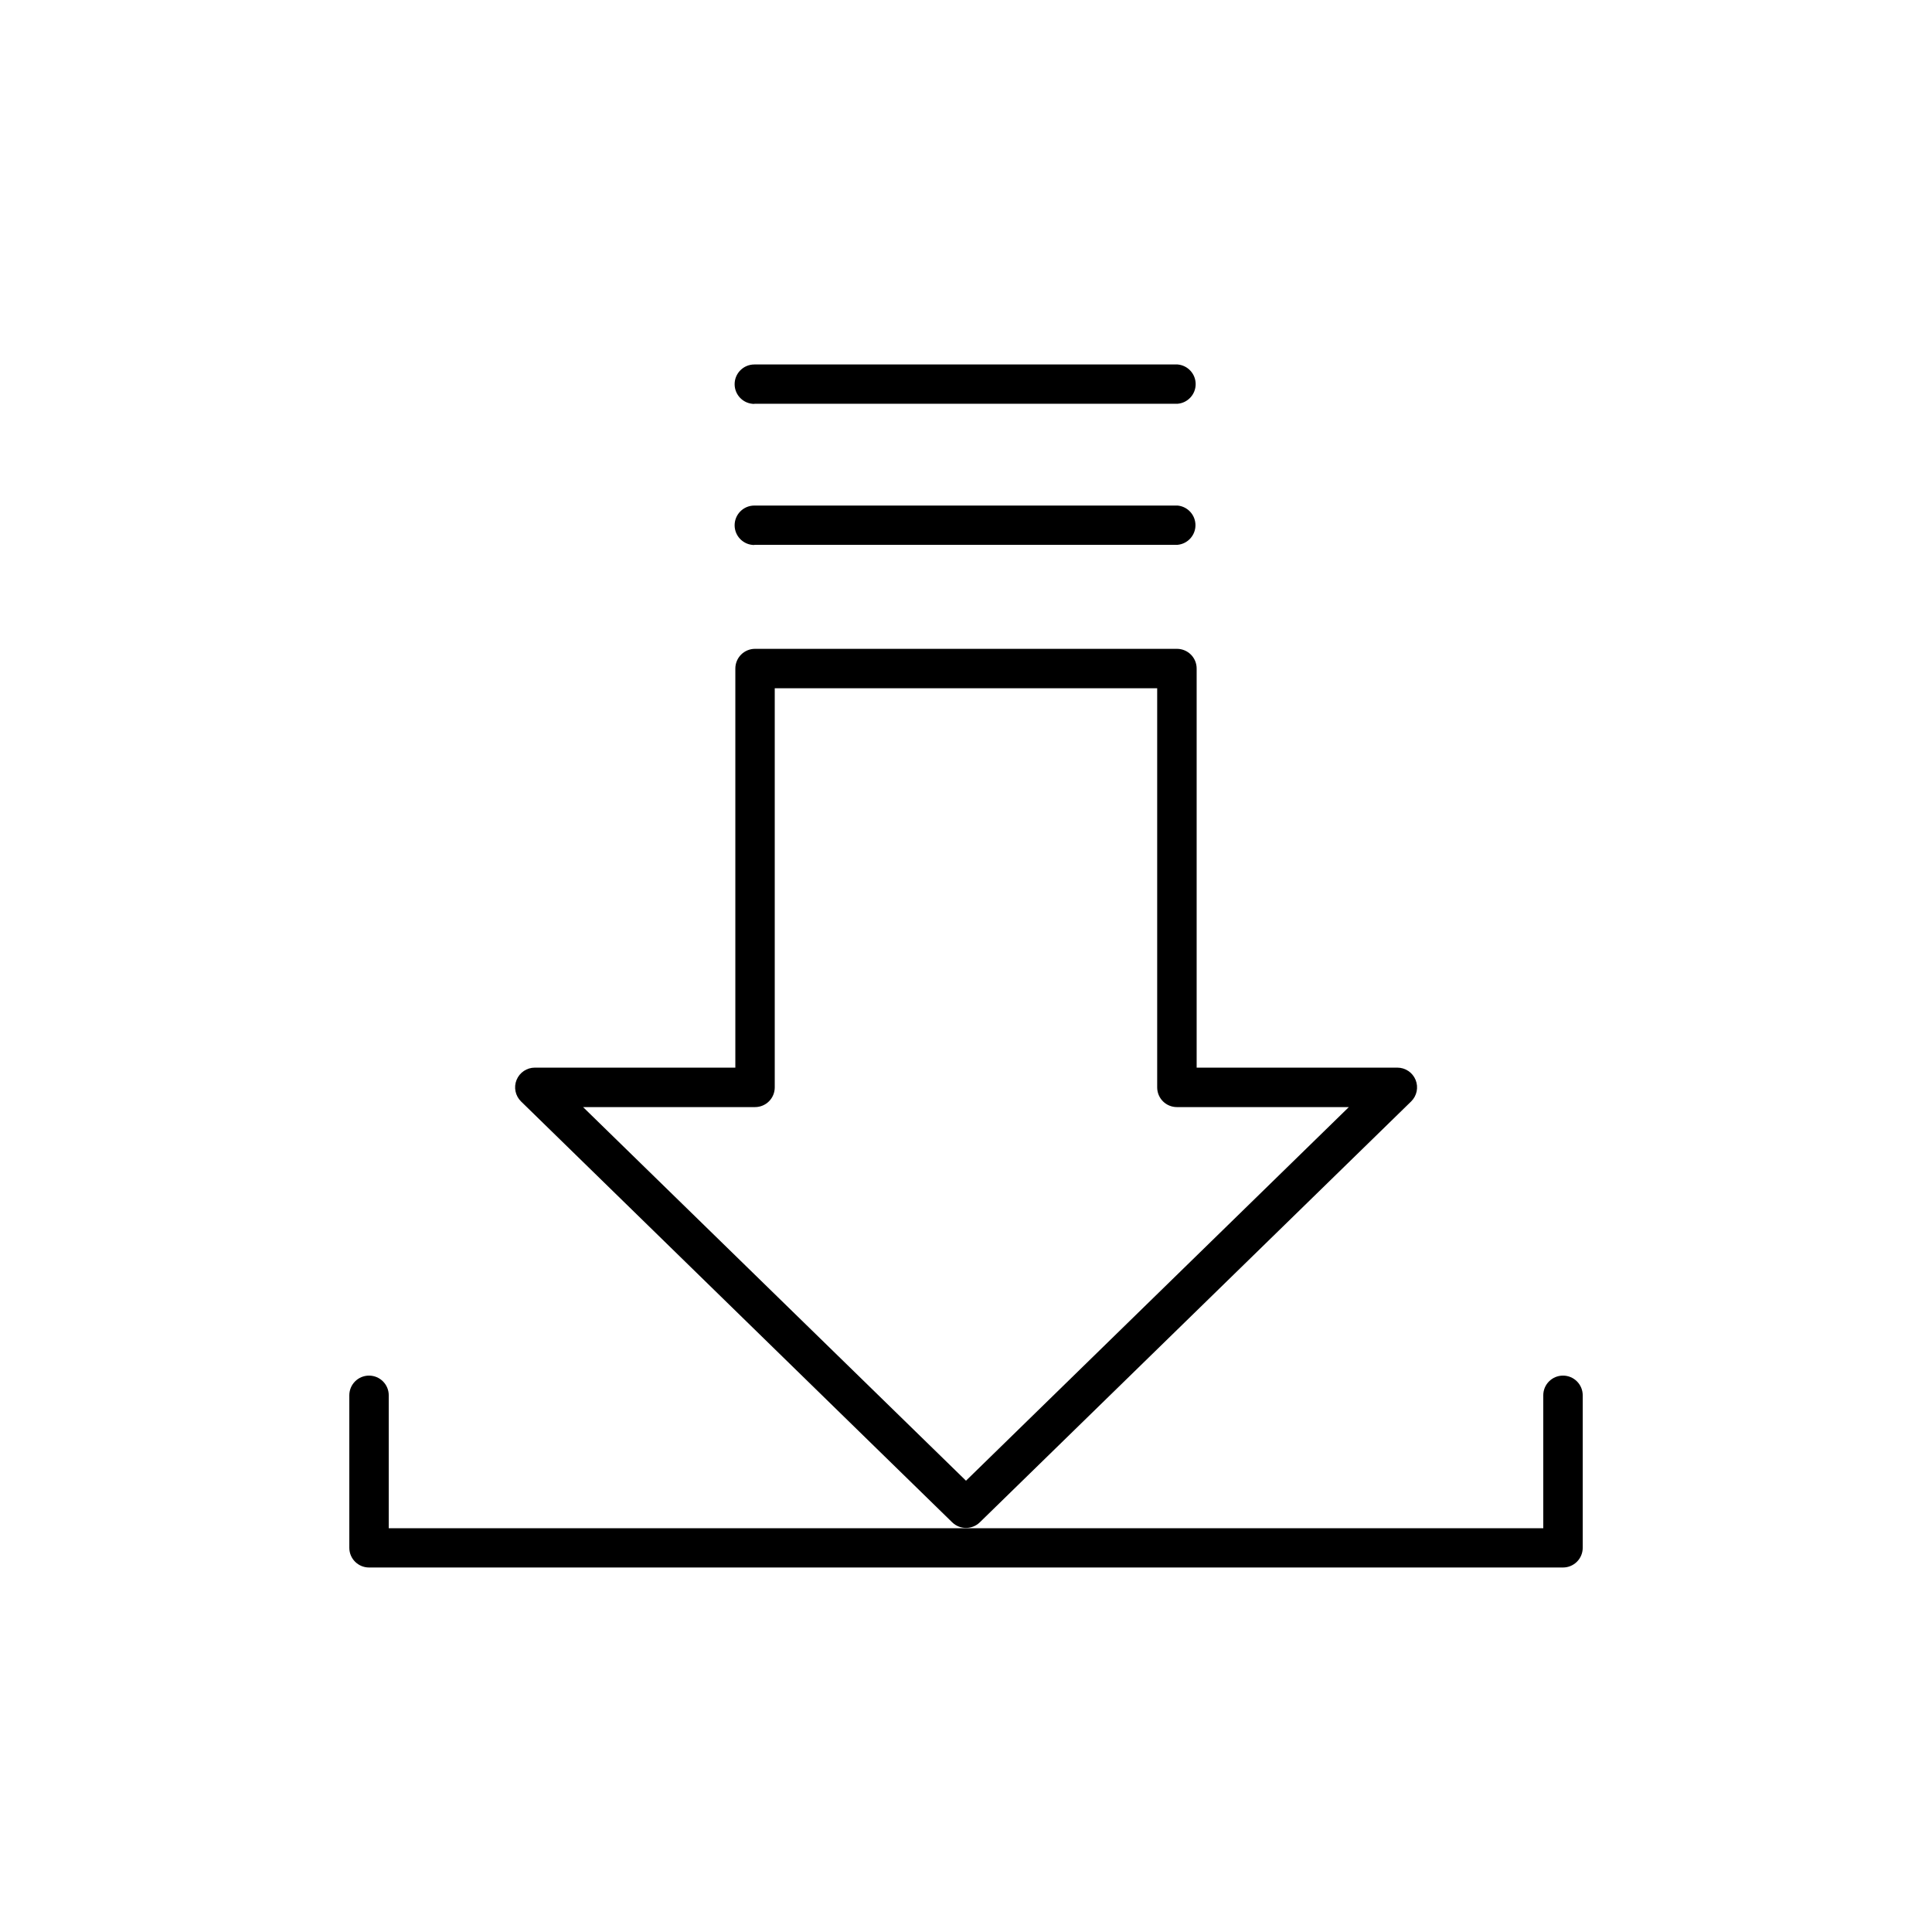 <?xml version="1.0" encoding="UTF-8"?>
<!-- The Best Svg Icon site in the world: iconSvg.co, Visit us! https://iconsvg.co -->
<svg fill="#000000" width="800px" height="800px" version="1.1" viewBox="144 144 512 512" xmlns="http://www.w3.org/2000/svg">
 <g>
  <path d="m396.35 547.44c2.035 1.969 5.266 1.969 7.301 0l114.31-111.54c1.52-1.484 1.992-3.742 1.188-5.711-0.801-1.969-2.715-3.254-4.84-3.254h-53.184v-105.76c0.004-1.387-0.547-2.719-1.527-3.699-0.98-0.98-2.312-1.527-3.699-1.527h-111.8c-1.387 0-2.719 0.547-3.699 1.527-0.98 0.98-1.527 2.312-1.527 3.699v105.76h-53.137c-2.125 0-4.035 1.285-4.84 3.254-0.801 1.969-0.328 4.227 1.191 5.711zm-52.25-110.05c1.383 0 2.711-0.551 3.691-1.531 0.977-0.98 1.527-2.309 1.523-3.695v-105.77h101.35v105.77c0 1.387 0.547 2.715 1.523 3.695 0.98 0.98 2.309 1.531 3.691 1.531h45.578l-101.46 99.012-101.48-99.012z"/>
  <path d="m343.91 288.38h112.18c2.676-0.262 4.719-2.512 4.719-5.199 0-2.691-2.043-4.941-4.719-5.203h-112.18c-2.887 0-5.227 2.34-5.227 5.227s2.34 5.227 5.227 5.227z"/>
  <path d="m343.91 251h112.18c2.699-0.234 4.773-2.496 4.773-5.203 0-2.711-2.074-4.973-4.773-5.207h-112.18c-2.887 0-5.227 2.34-5.227 5.227 0 2.883 2.34 5.223 5.227 5.223z"/>
  <path d="m558.21 508.55c-2.887 0-5.227 2.34-5.227 5.223v35.219h-305.96v-35.219c0-2.883-2.34-5.223-5.227-5.223-2.883 0-5.223 2.34-5.223 5.223v40.445c0.02 2.867 2.356 5.184 5.223 5.184h316.42c1.387 0 2.715-0.551 3.695-1.531 0.98-0.977 1.527-2.309 1.527-3.691v-40.445c-0.02-2.871-2.352-5.184-5.223-5.184z"/>
 </g>
</svg>